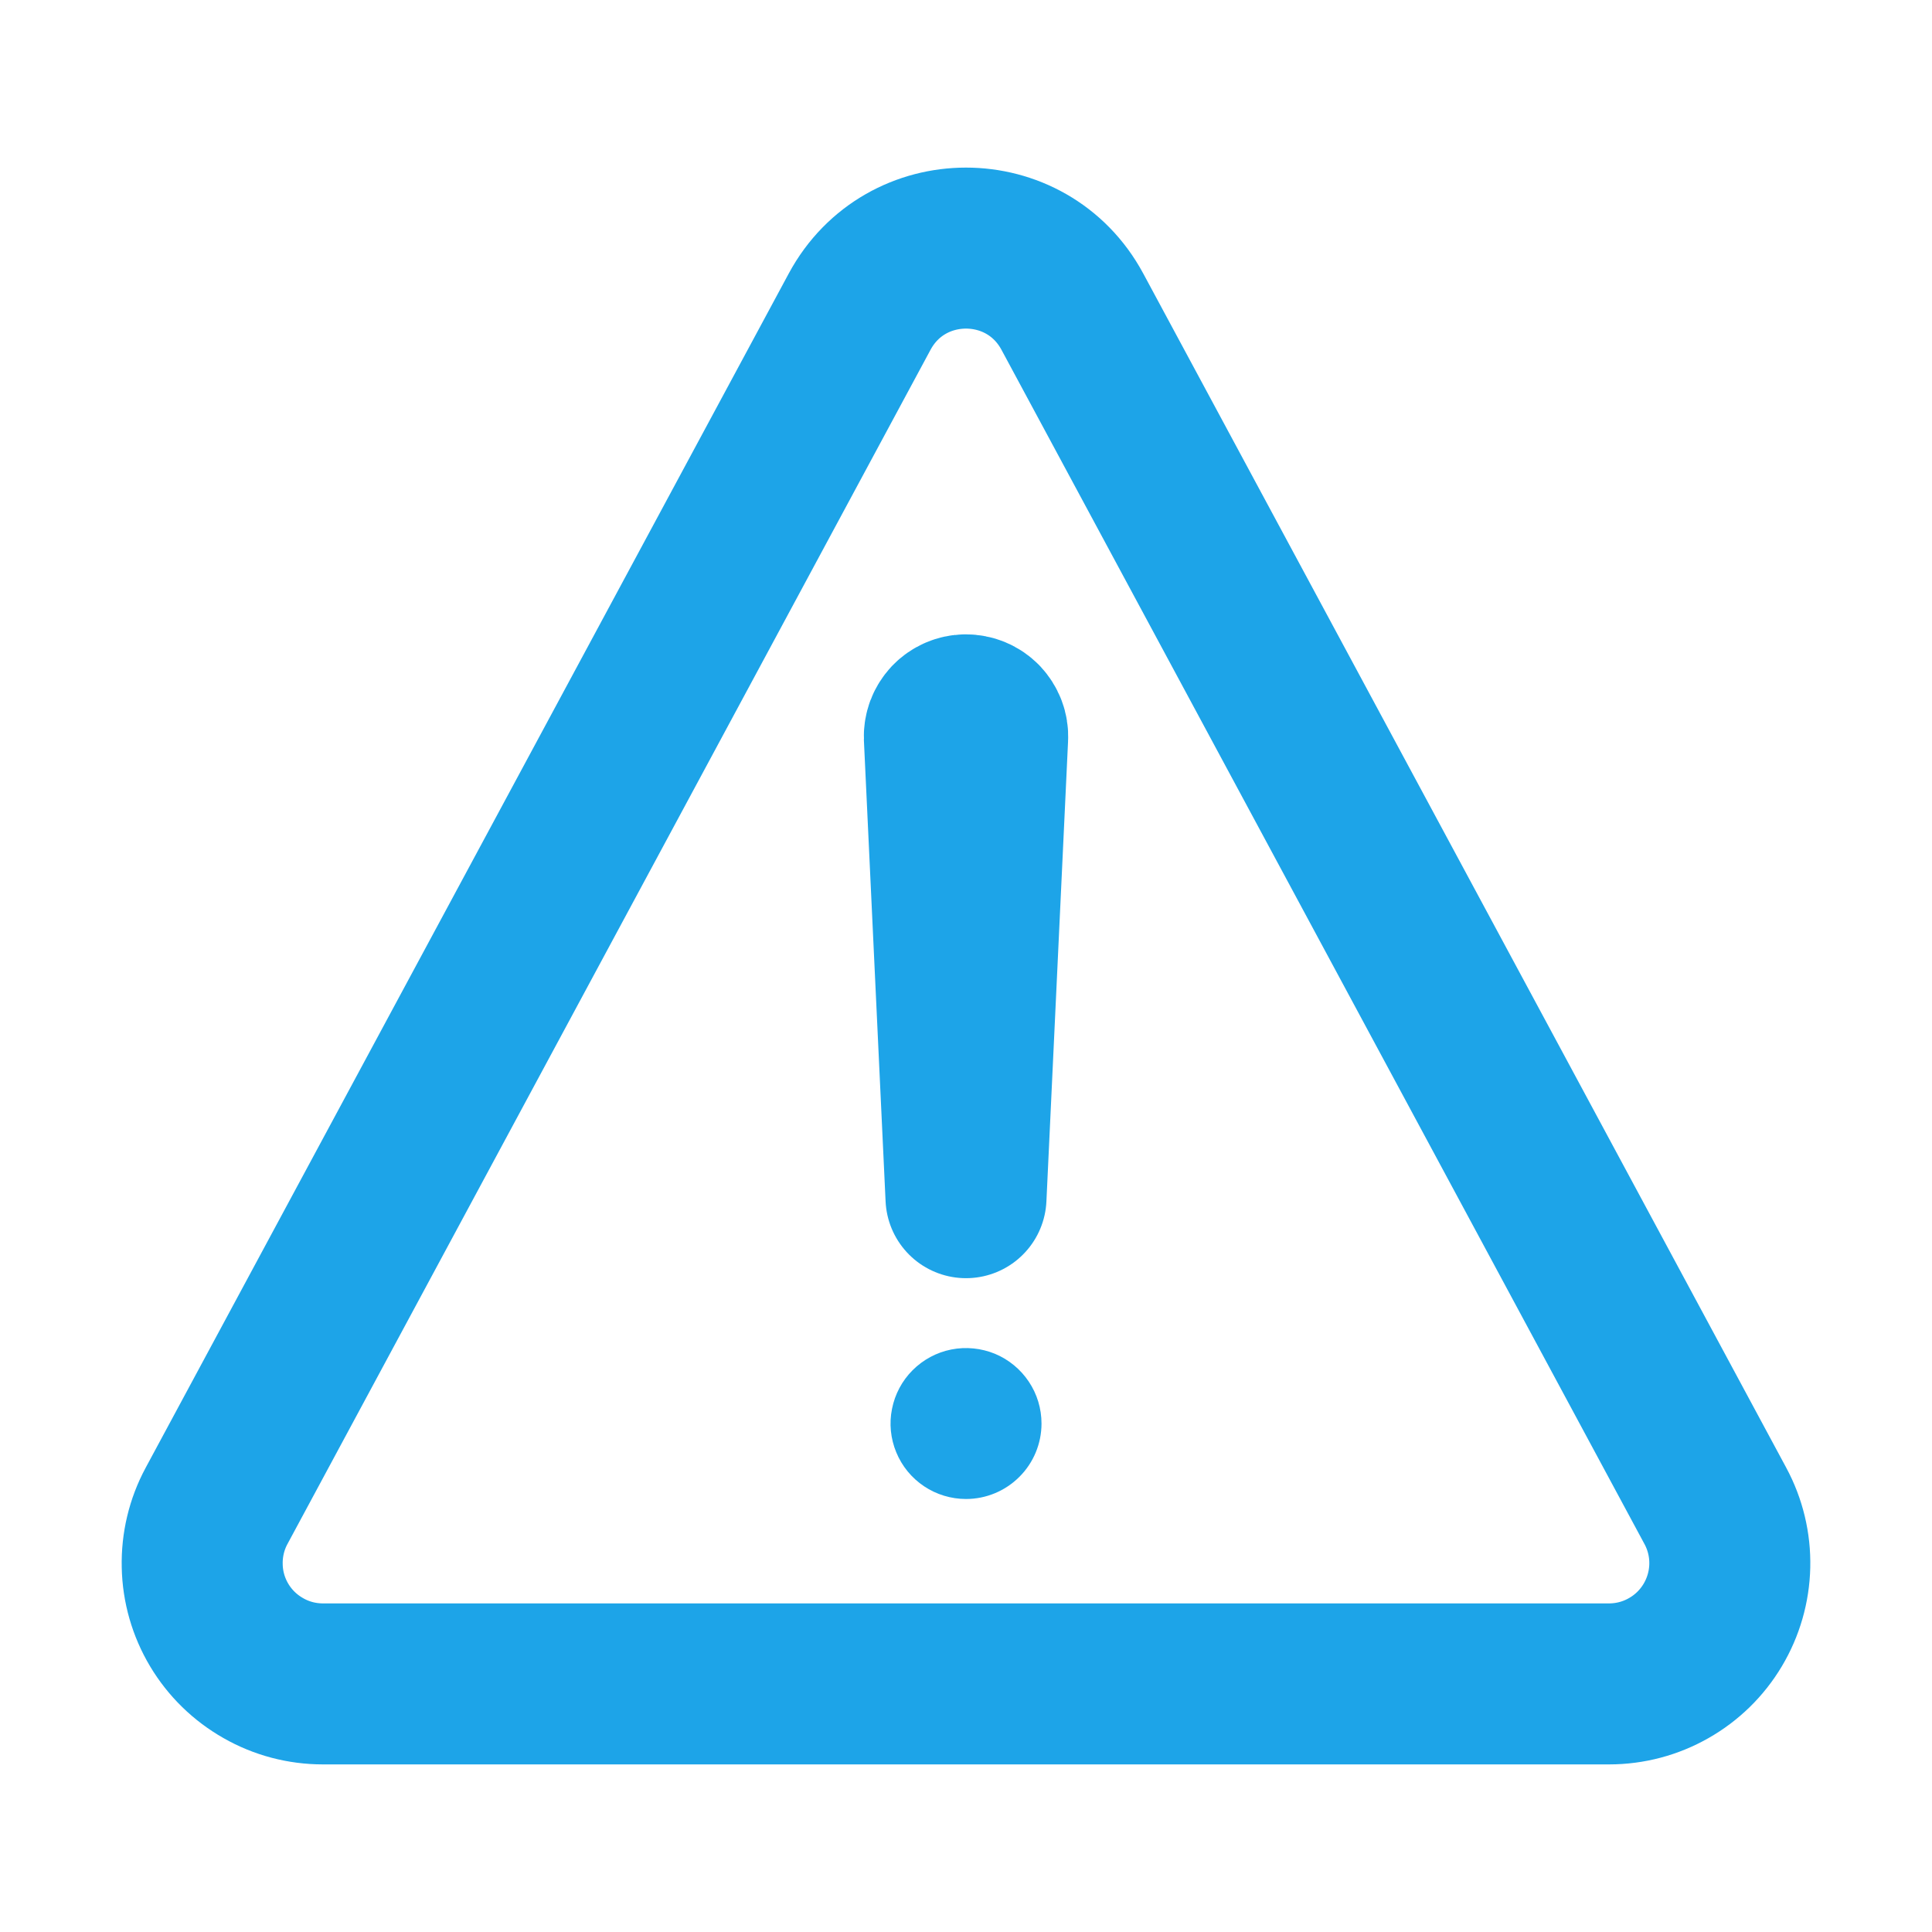 <svg width="24" height="24" viewBox="0 0 24 24" fill="none" xmlns="http://www.w3.org/2000/svg">
<path d="M4.011 20.918H19.989C20.248 20.918 20.503 20.851 20.729 20.722C20.955 20.594 21.143 20.41 21.276 20.187C21.409 19.964 21.482 19.711 21.488 19.451C21.494 19.192 21.432 18.935 21.309 18.707L13.321 3.871C12.754 2.819 11.246 2.819 10.679 3.871L2.69 18.707C2.567 18.935 2.506 19.192 2.512 19.451C2.517 19.711 2.59 19.964 2.723 20.187C2.856 20.41 3.045 20.594 3.271 20.722C3.496 20.851 3.751 20.918 4.011 20.918Z" stroke="#1DA4E8" stroke-width="2" stroke-linecap="round" stroke-linejoin="round"/>
<path d="M11.731 9.159L12 14.878L12.269 9.161C12.271 9.125 12.265 9.088 12.252 9.054C12.239 9.02 12.219 8.989 12.194 8.962C12.168 8.936 12.138 8.915 12.104 8.901C12.07 8.887 12.034 8.88 11.997 8.88C11.961 8.88 11.926 8.888 11.893 8.902C11.86 8.916 11.83 8.937 11.805 8.963C11.781 8.989 11.761 9.02 11.748 9.054C11.736 9.087 11.73 9.123 11.731 9.159Z" stroke="#1DA4E8" stroke-width="2" stroke-linecap="round" stroke-linejoin="round"/>
<path d="M12 18.621C11.815 18.621 11.633 18.566 11.479 18.463C11.325 18.36 11.205 18.214 11.134 18.042C11.063 17.871 11.044 17.683 11.081 17.501C11.117 17.319 11.206 17.152 11.337 17.021C11.468 16.89 11.635 16.8 11.817 16.764C11.999 16.728 12.188 16.747 12.359 16.817C12.53 16.888 12.677 17.009 12.78 17.163C12.883 17.317 12.938 17.498 12.938 17.684C12.938 17.932 12.839 18.171 12.663 18.346C12.487 18.522 12.249 18.621 12 18.621Z" fill="#1DA4E8"/>
</svg>
